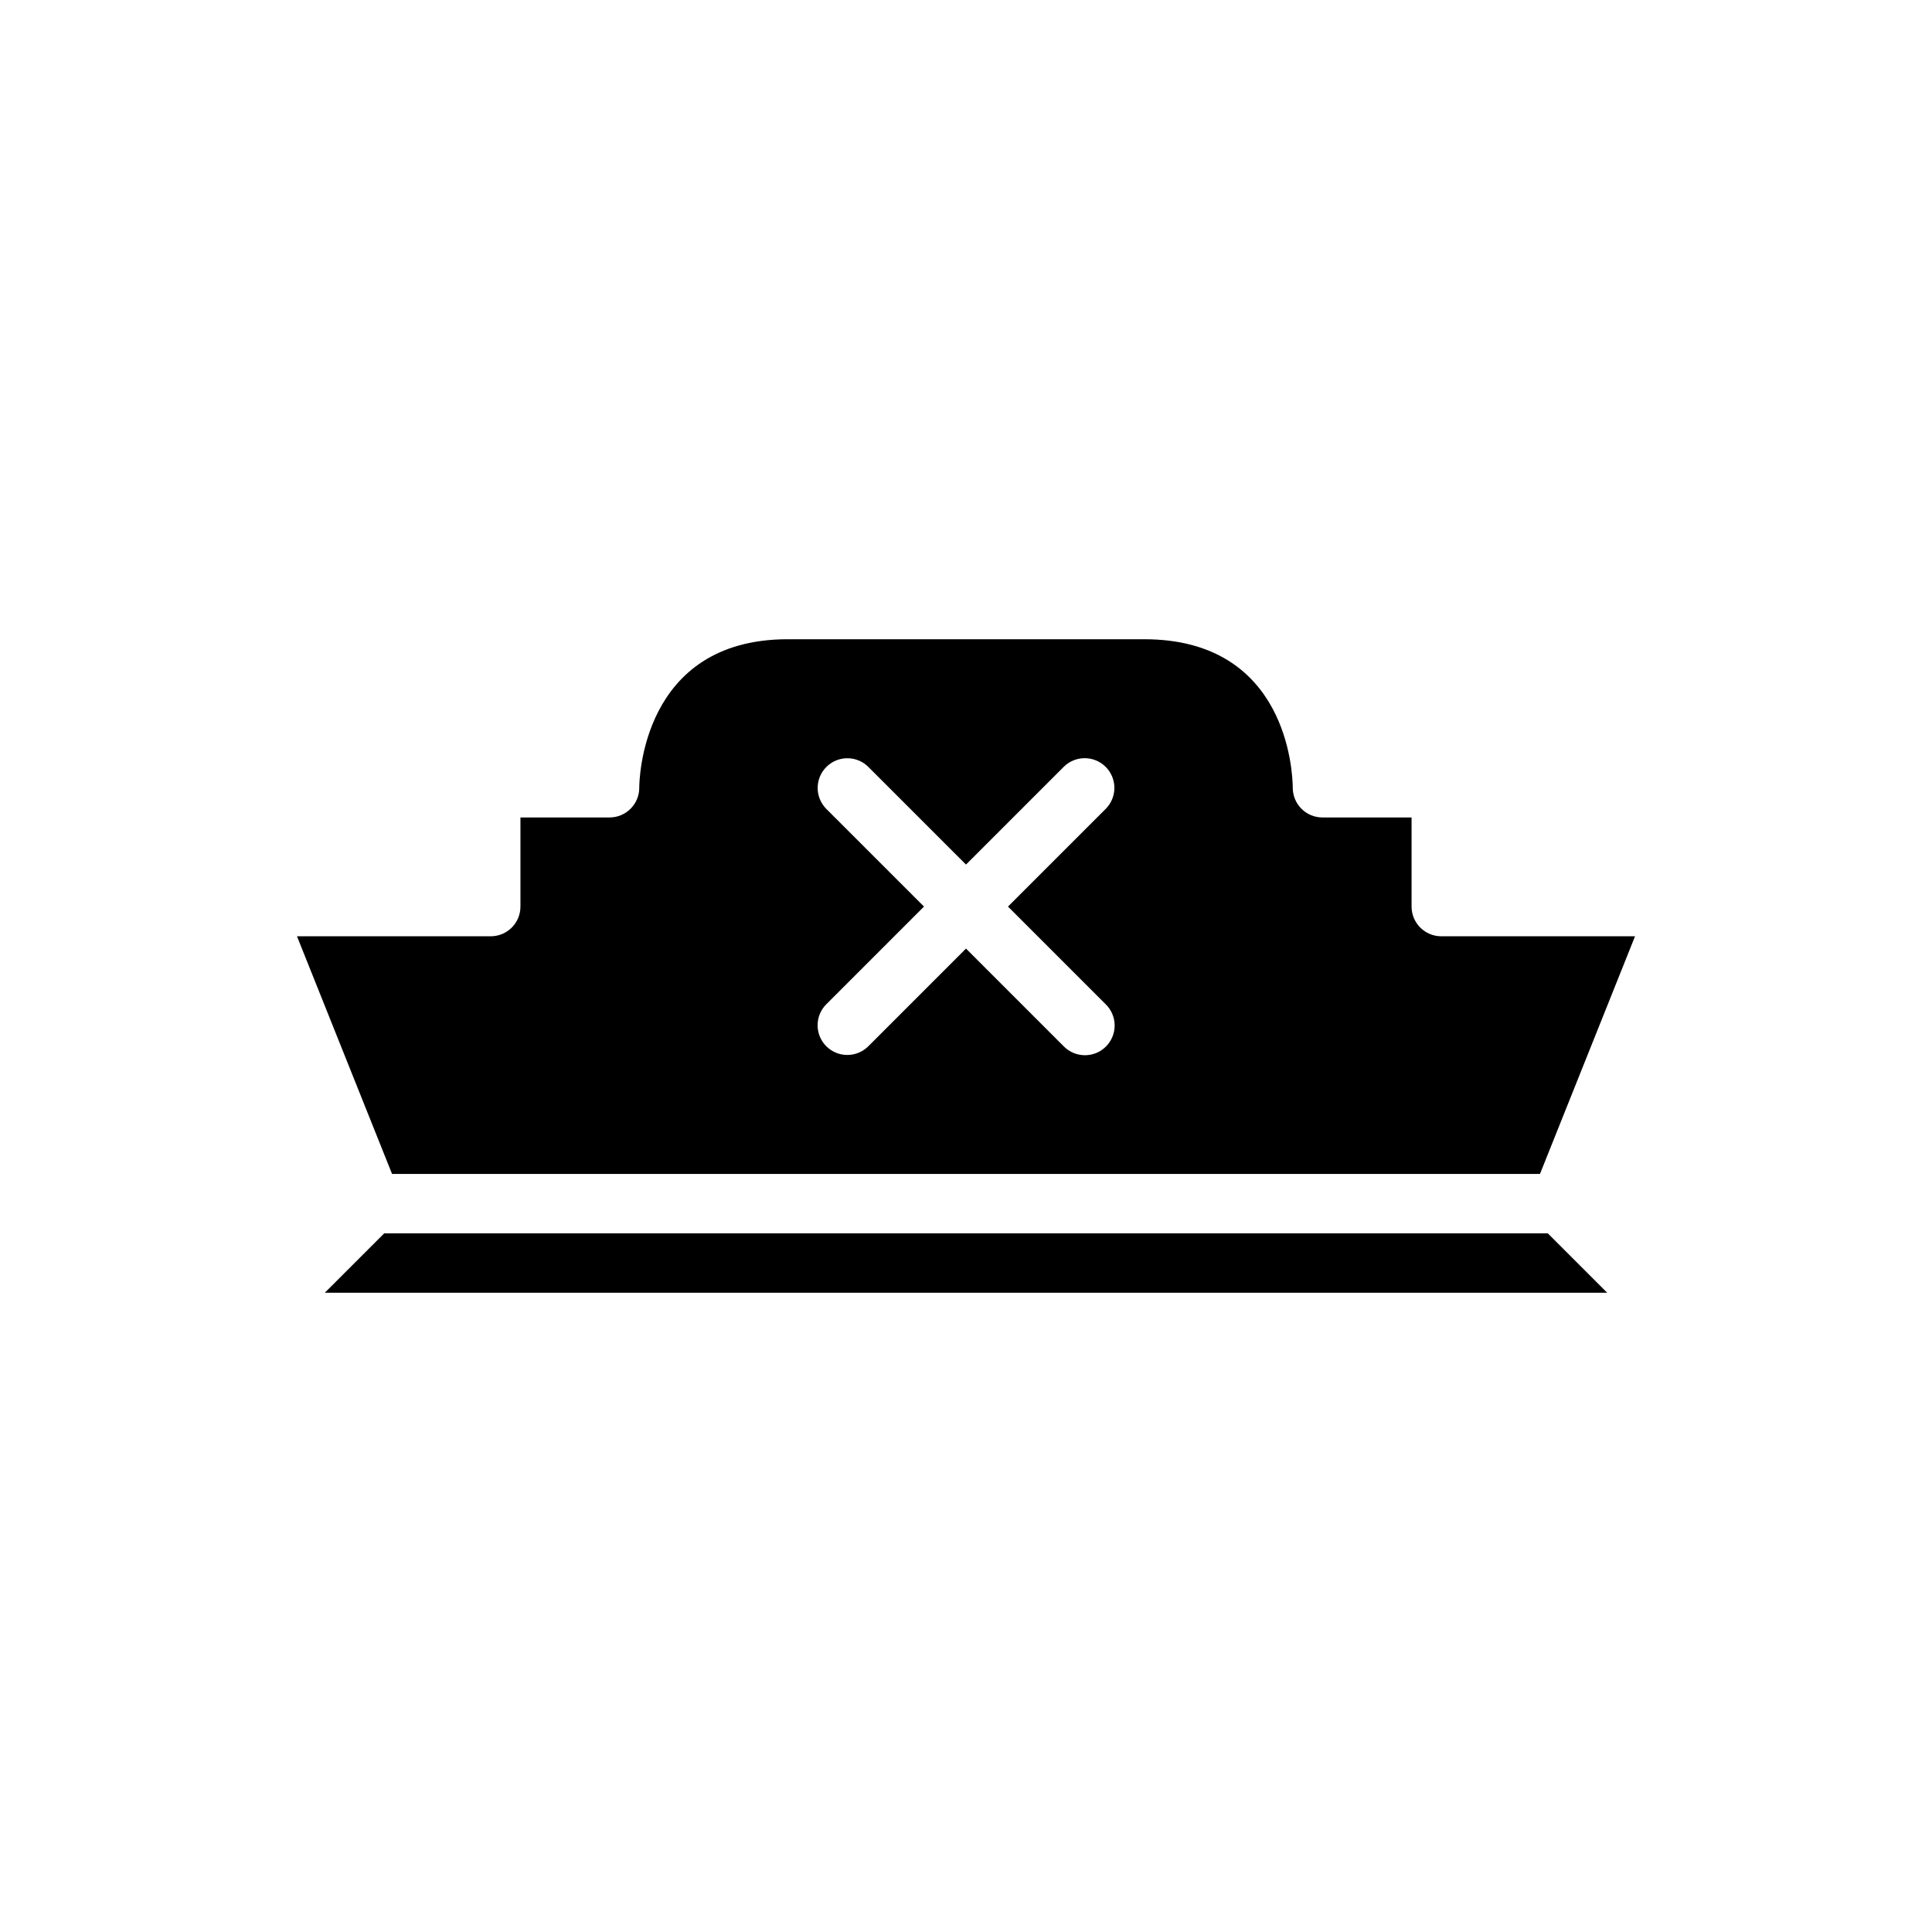 <?xml version="1.0" encoding="UTF-8"?>
<!-- Uploaded to: SVG Repo, www.svgrepo.com, Generator: SVG Repo Mixer Tools -->
<svg fill="#000000" width="800px" height="800px" version="1.1" viewBox="144 144 512 512" xmlns="http://www.w3.org/2000/svg">
 <g>
  <path d="m400 470.85h-154.18l-15.742 15.742h339.85l-15.746-15.742z"/>
  <path d="m400 455.1h152.11l25.191-62.977h-51.348c-4.348 0-7.871-3.523-7.871-7.871v-23.617h-23.617c-4.348 0-7.871-3.523-7.871-7.871-0.031-4-1.391-39.359-39.359-39.359h-94.465c-38.906 0-39.359 37.754-39.359 39.359 0 2.09-0.828 4.09-2.305 5.566-1.477 1.477-3.481 2.305-5.566 2.305h-23.617v23.617c0 2.09-0.828 4.09-2.305 5.566-1.477 1.477-3.481 2.305-5.566 2.305h-51.348l25.191 62.977zm-37.055-96.77c-3.027-3.082-3.004-8.027 0.051-11.082 3.055-3.055 8-3.074 11.078-0.051l25.926 25.922 25.922-25.922c3.078-3.039 8.035-3.023 11.094 0.035 3.062 3.062 3.078 8.02 0.035 11.098l-25.922 25.922 25.922 25.922c1.492 1.473 2.336 3.481 2.344 5.578 0.004 2.094-0.824 4.106-2.309 5.59-1.48 1.48-3.492 2.312-5.59 2.305-2.094-0.008-4.102-0.848-5.574-2.34l-25.922-25.922-25.922 25.922h-0.004c-3.078 3.039-8.035 3.023-11.094-0.035-3.062-3.059-3.078-8.016-0.035-11.098l25.922-25.922z"/>
 </g>
</svg>